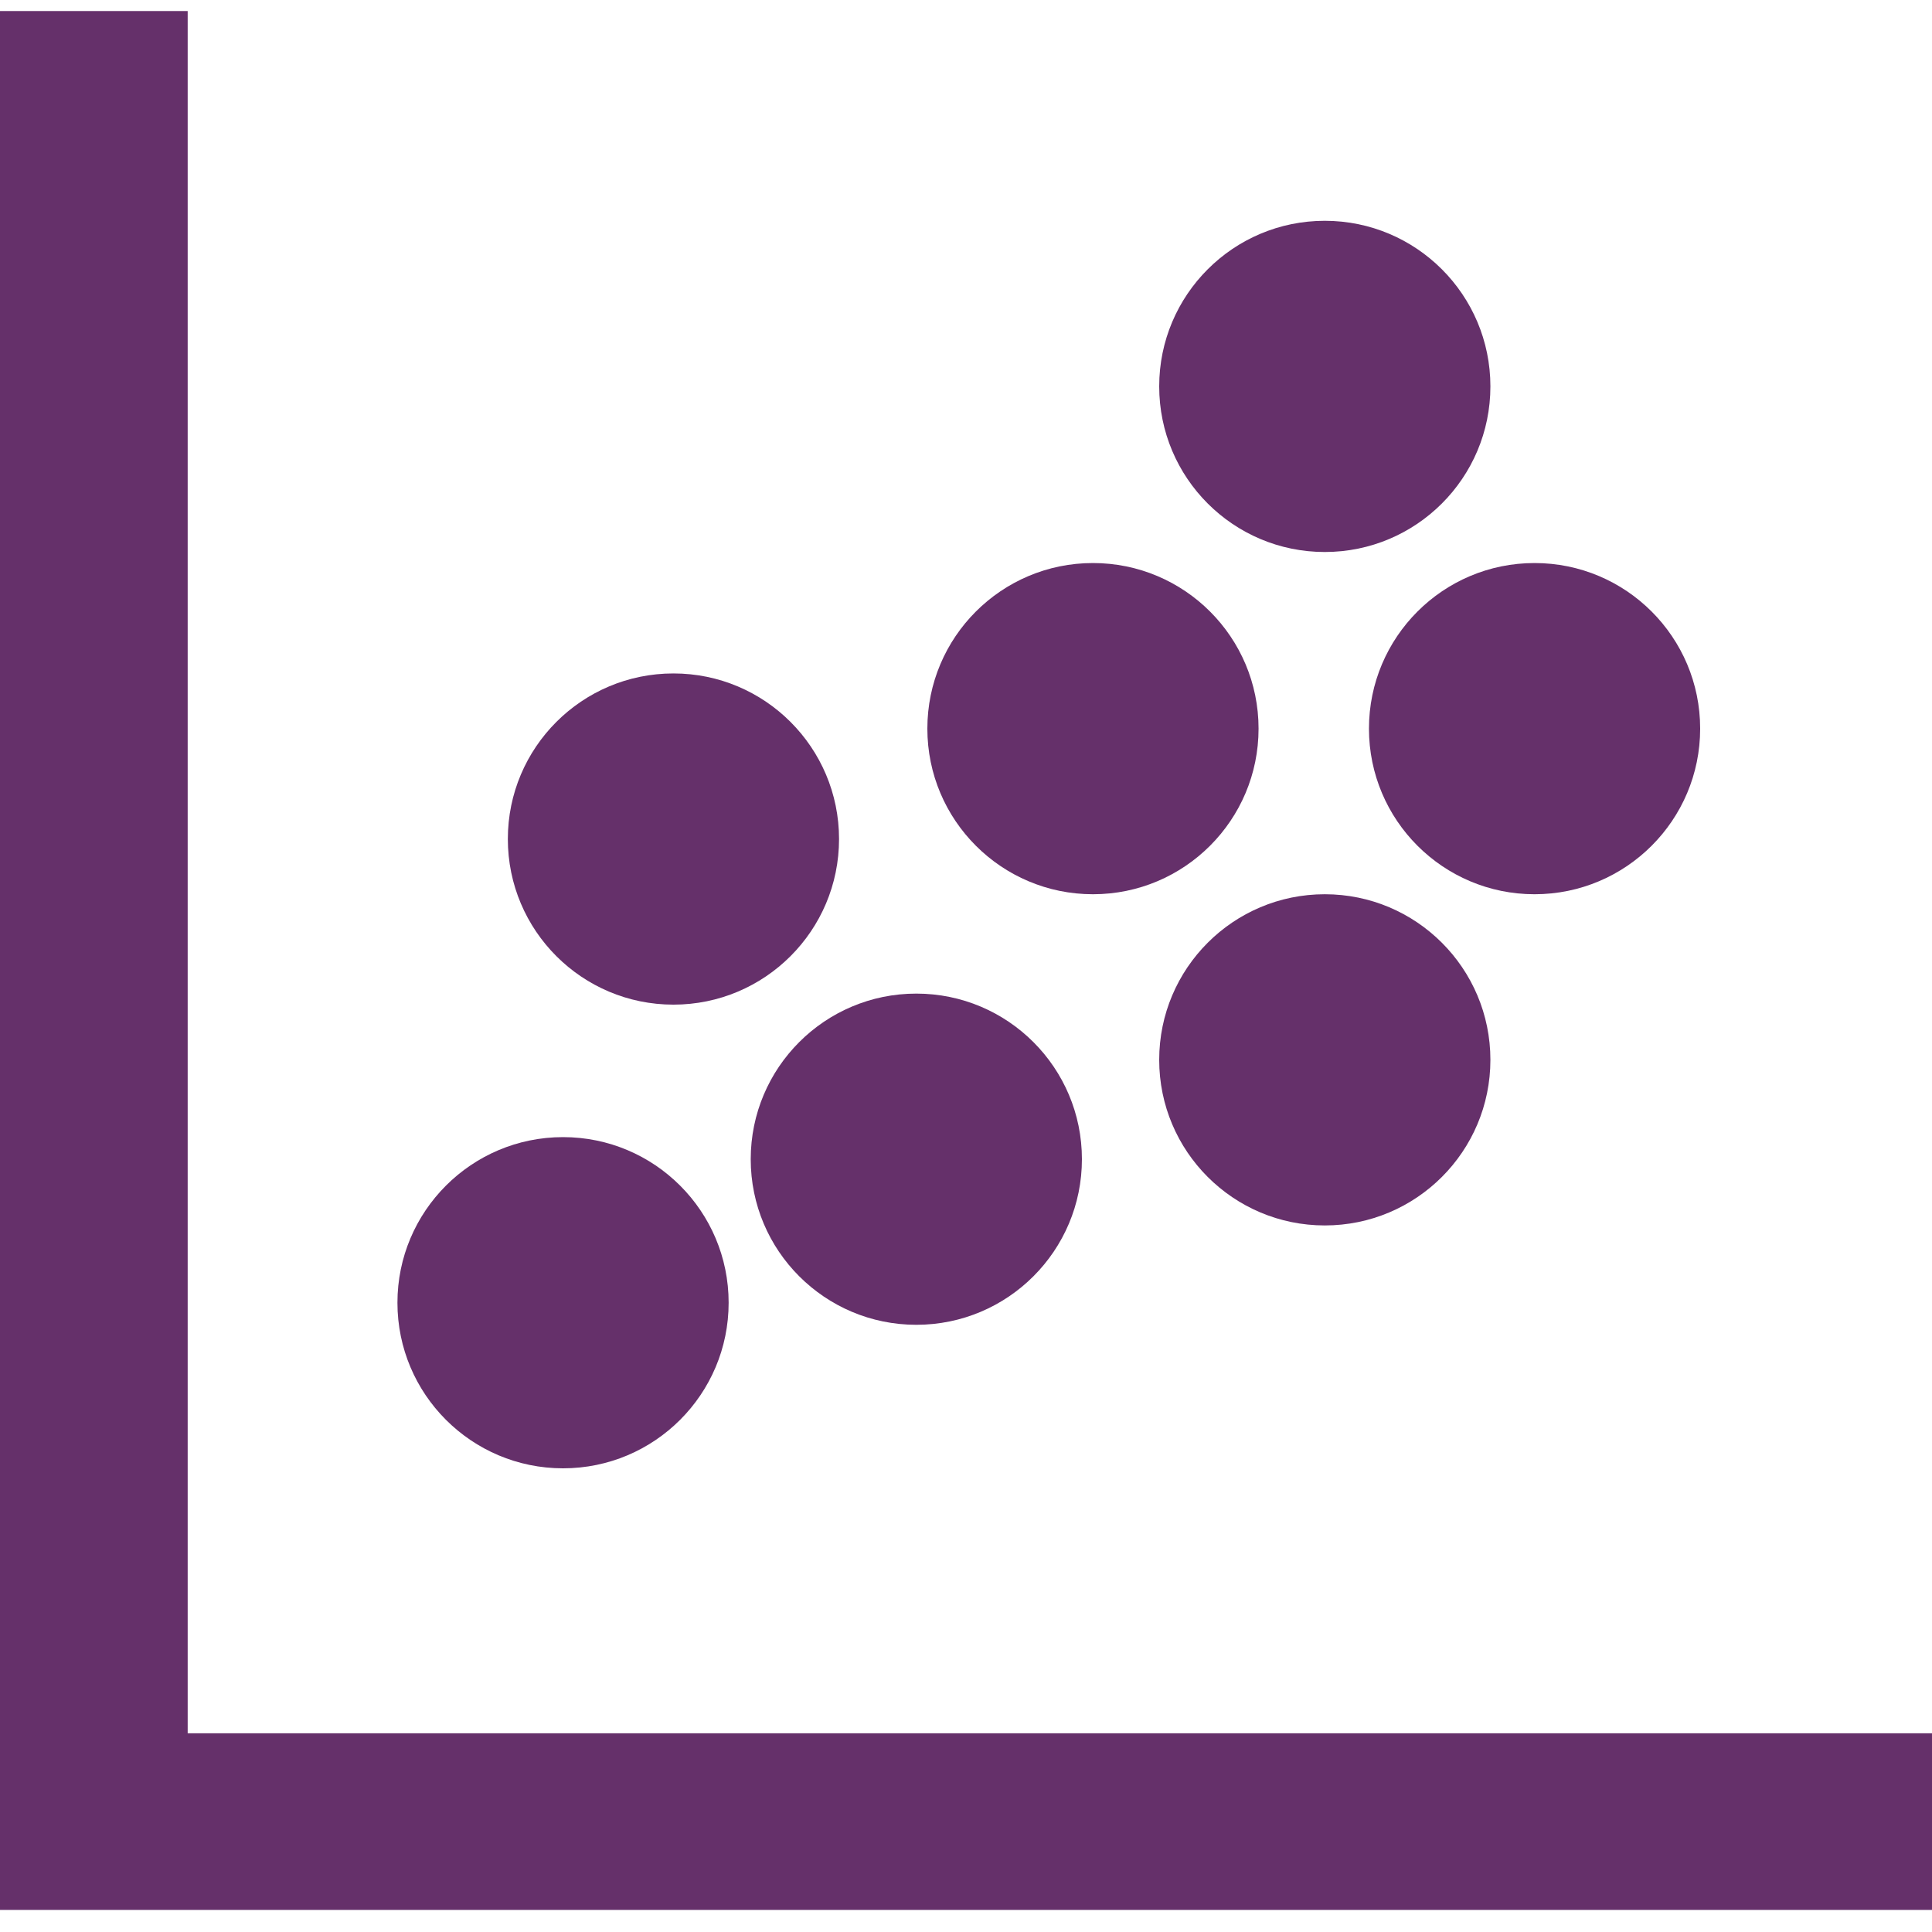 <?xml version="1.0" encoding="utf-8"?>
<!-- Generator: Adobe Illustrator 22.0.1, SVG Export Plug-In . SVG Version: 6.00 Build 0)  -->
<svg version="1.1" id="Capa_1" xmlns="http://www.w3.org/2000/svg" xmlns:xlink="http://www.w3.org/1999/xlink" x="0px" y="0px"
	 viewBox="0 0 17.5 17.5" style="enable-background:new 0 0 17.5 17.5;" xml:space="preserve">
<style type="text/css">
	.st0{fill:#65306A;}
</style>
<g>
	<g>
		<polygon class="st0" points="1.7,15.7 1.7,0.1 0,0.1 0,17.3 17.5,17.3 17.5,15.7 		"/>
		<circle class="st0" cx="5.1" cy="11.8" r="1.5"/>
		<circle class="st0" cx="6.1" cy="7.6" r="1.5"/>
		<circle class="st0" cx="8.3" cy="10.5" r="1.5"/>
		<circle class="st0" cx="9.9" cy="6.6" r="1.5"/>
		<circle class="st0" cx="13.9" cy="6.6" r="1.5"/>
		<circle class="st0" cx="12" cy="9.6" r="1.5"/>
		<circle class="st0" cx="12" cy="3.5" r="1.5"/>
	</g>
</g>
</svg>
